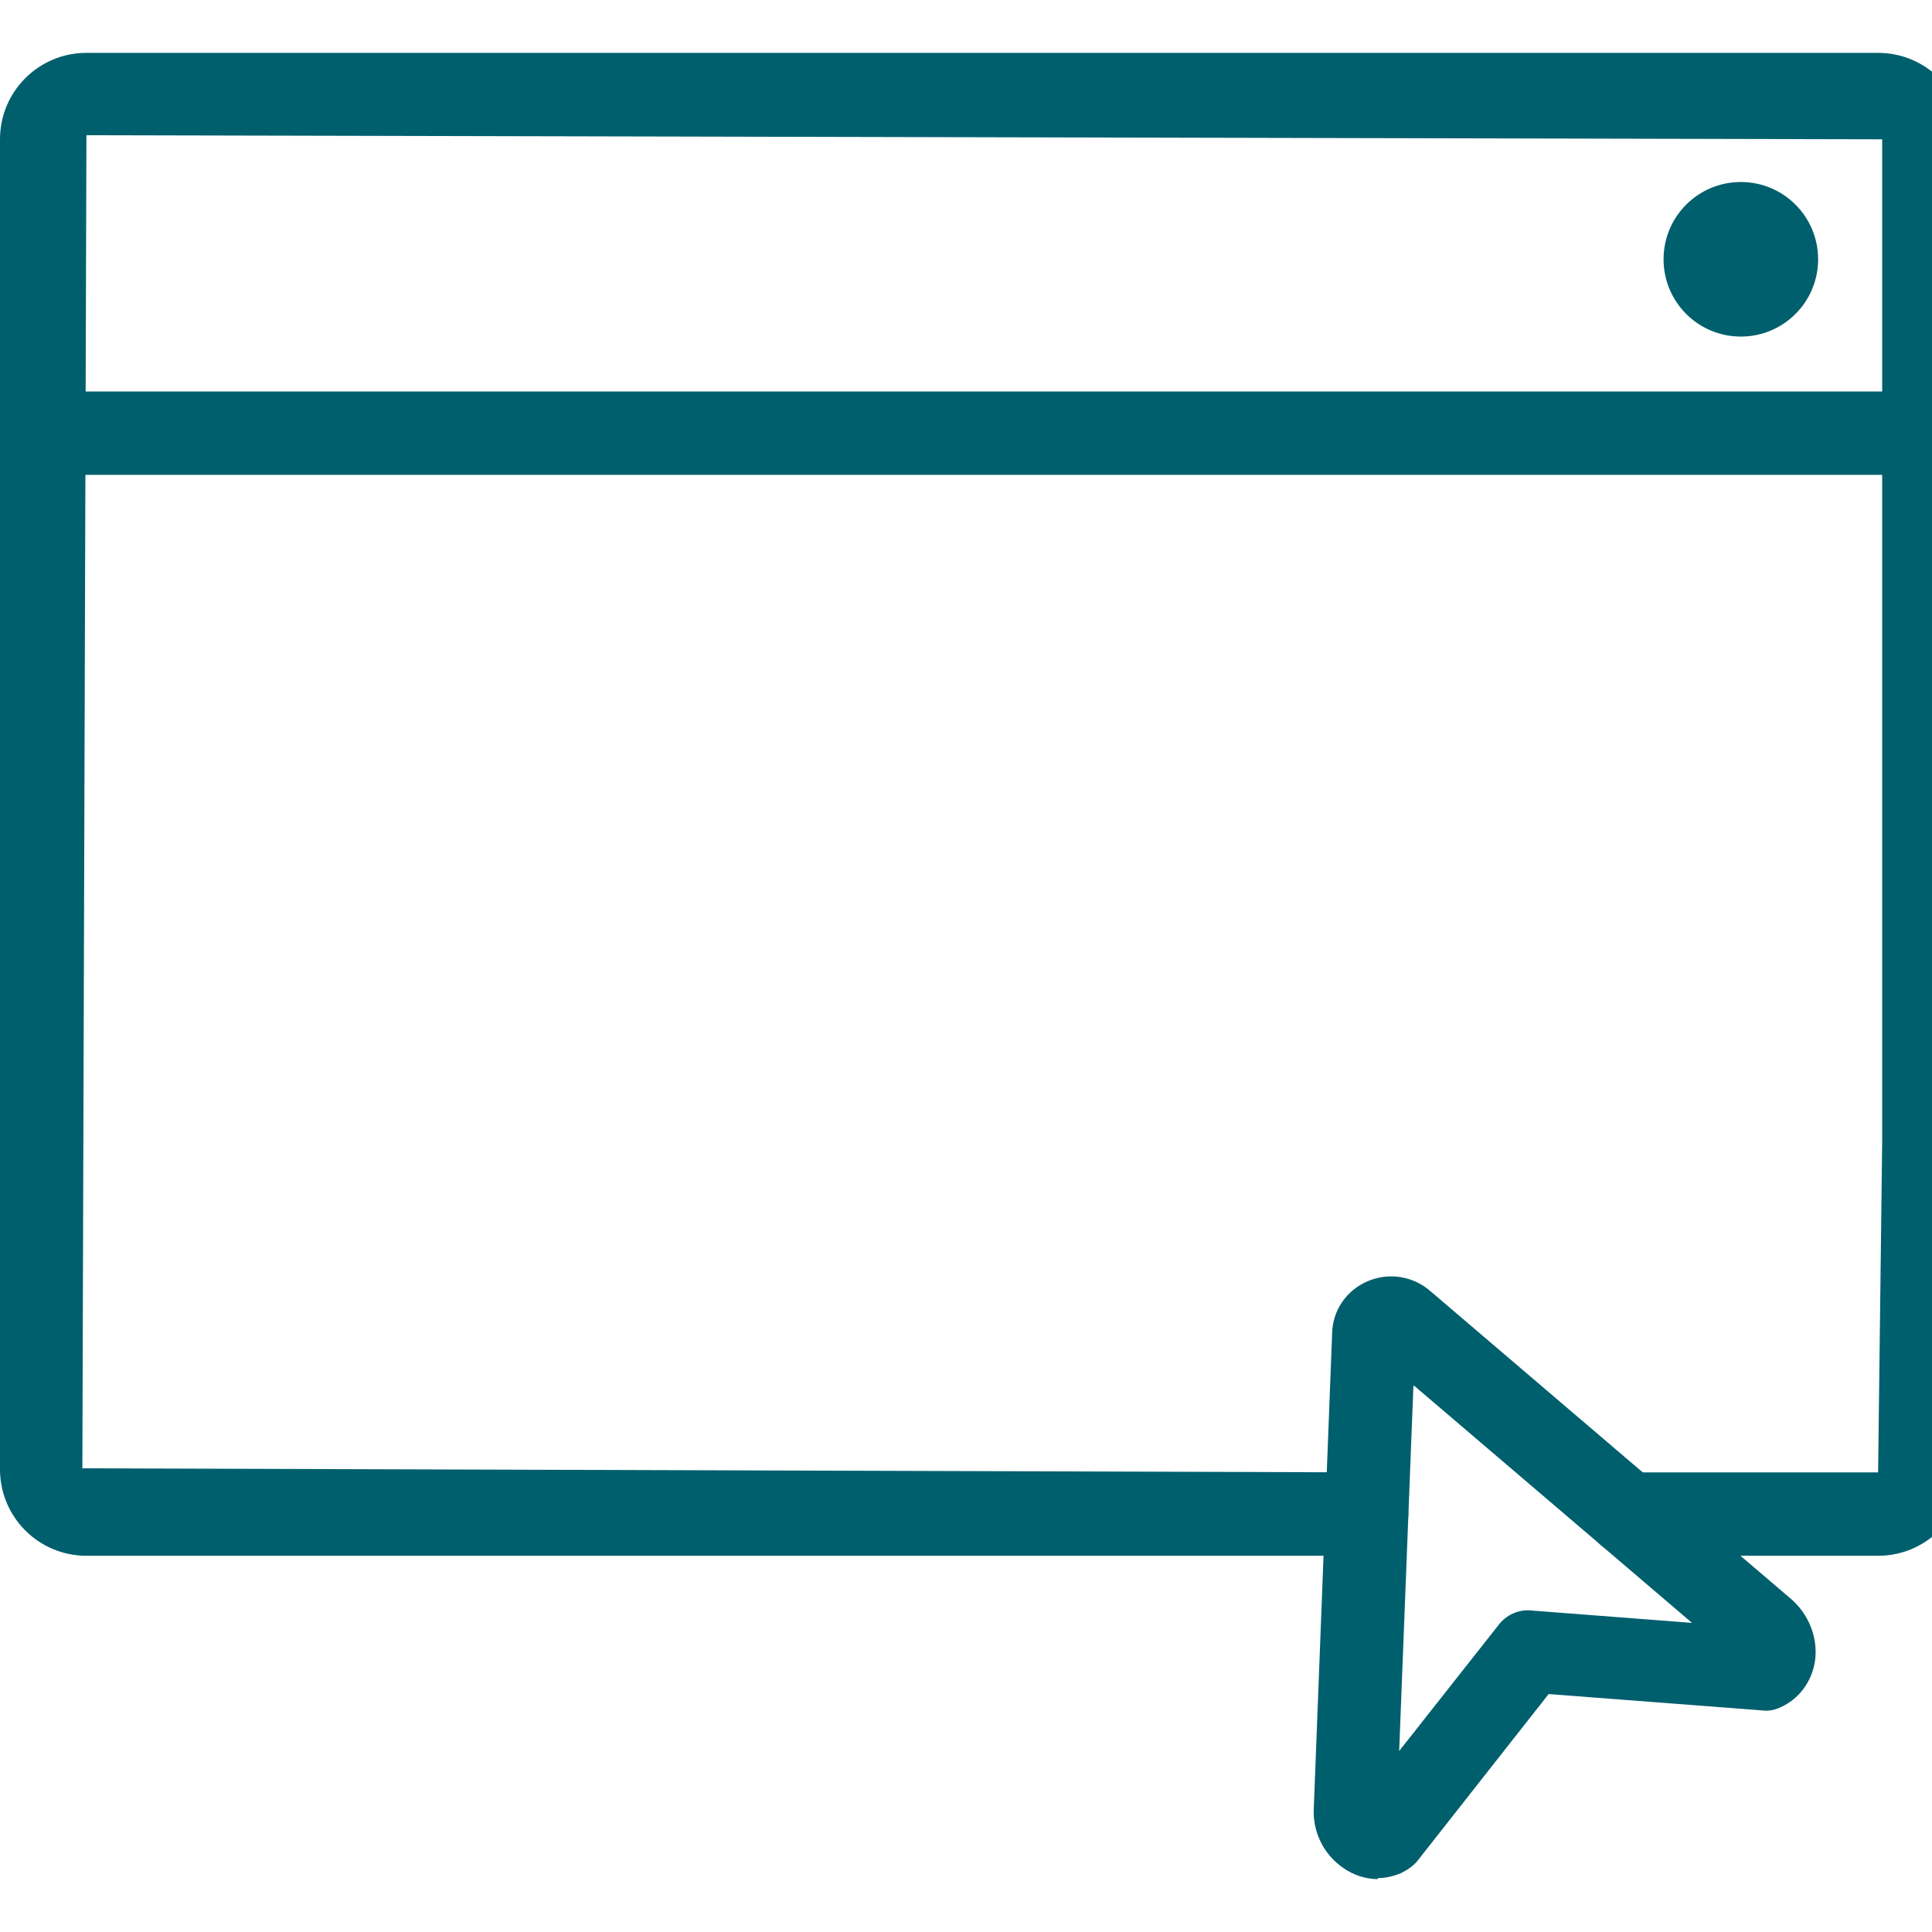 <?xml version="1.0" encoding="UTF-8"?>
<svg id="Layer_1" data-name="Layer 1" xmlns="http://www.w3.org/2000/svg" width="56" height="56" viewBox="0 0 19 19">
  <defs>
    <style>
      .cls-1 {
        fill: #005f6d;
      }
    </style>
  </defs>
  <g>
    <path class="cls-1" d="m18.47,15.3h-2.45c-.23,0-.41-.18-.41-.41s.18-.41.41-.41h2.45l.04-3.24V1.37l-17.66-.04-.04,13.11,12.63.04c.23,0,.41.18.41.41s-.18.41-.41.41H.85c-.47,0-.85-.38-.85-.85V1.37c0-.47.38-.85.85-.85h17.62c.47,0,.85.38.85.85v13.08c0,.47-.38.85-.85.85Z"/>
    <path class="cls-1" d="m18.91,4.67H.41c-.23,0-.41-.18-.41-.41s.18-.41.41-.41h18.51c.23,0,.41.18.41.41s-.18.41-.41.41Z"/>
  </g>
  <path class="cls-1" d="m17.12,3.31c-.42,0-.76-.34-.76-.76s.34-.76.76-.76.76.34.76.76-.34.76-.76.76Z"/>
  <path class="cls-1" d="m13.55,18.48c-.12,0-.24-.04-.34-.11-.19-.13-.3-.35-.29-.58l.18-4.66h0c0-.24.14-.44.35-.53.21-.09.45-.05.62.1l3.55,3.03c.17.15.26.38.23.6-.03.21-.16.38-.34.46-.06.03-.13.04-.19.03l-2.09-.16-1.29,1.64c-.04.05-.1.09-.16.12-.07.03-.15.05-.23.05Zm.19-.65h0s0,0,0,0Zm.16-4.2l-.14,3.59.97-1.23c.08-.11.21-.17.35-.15l1.56.12-2.73-2.33Zm.02-.46h0s0,0,0,0h0Z"/>
</svg>